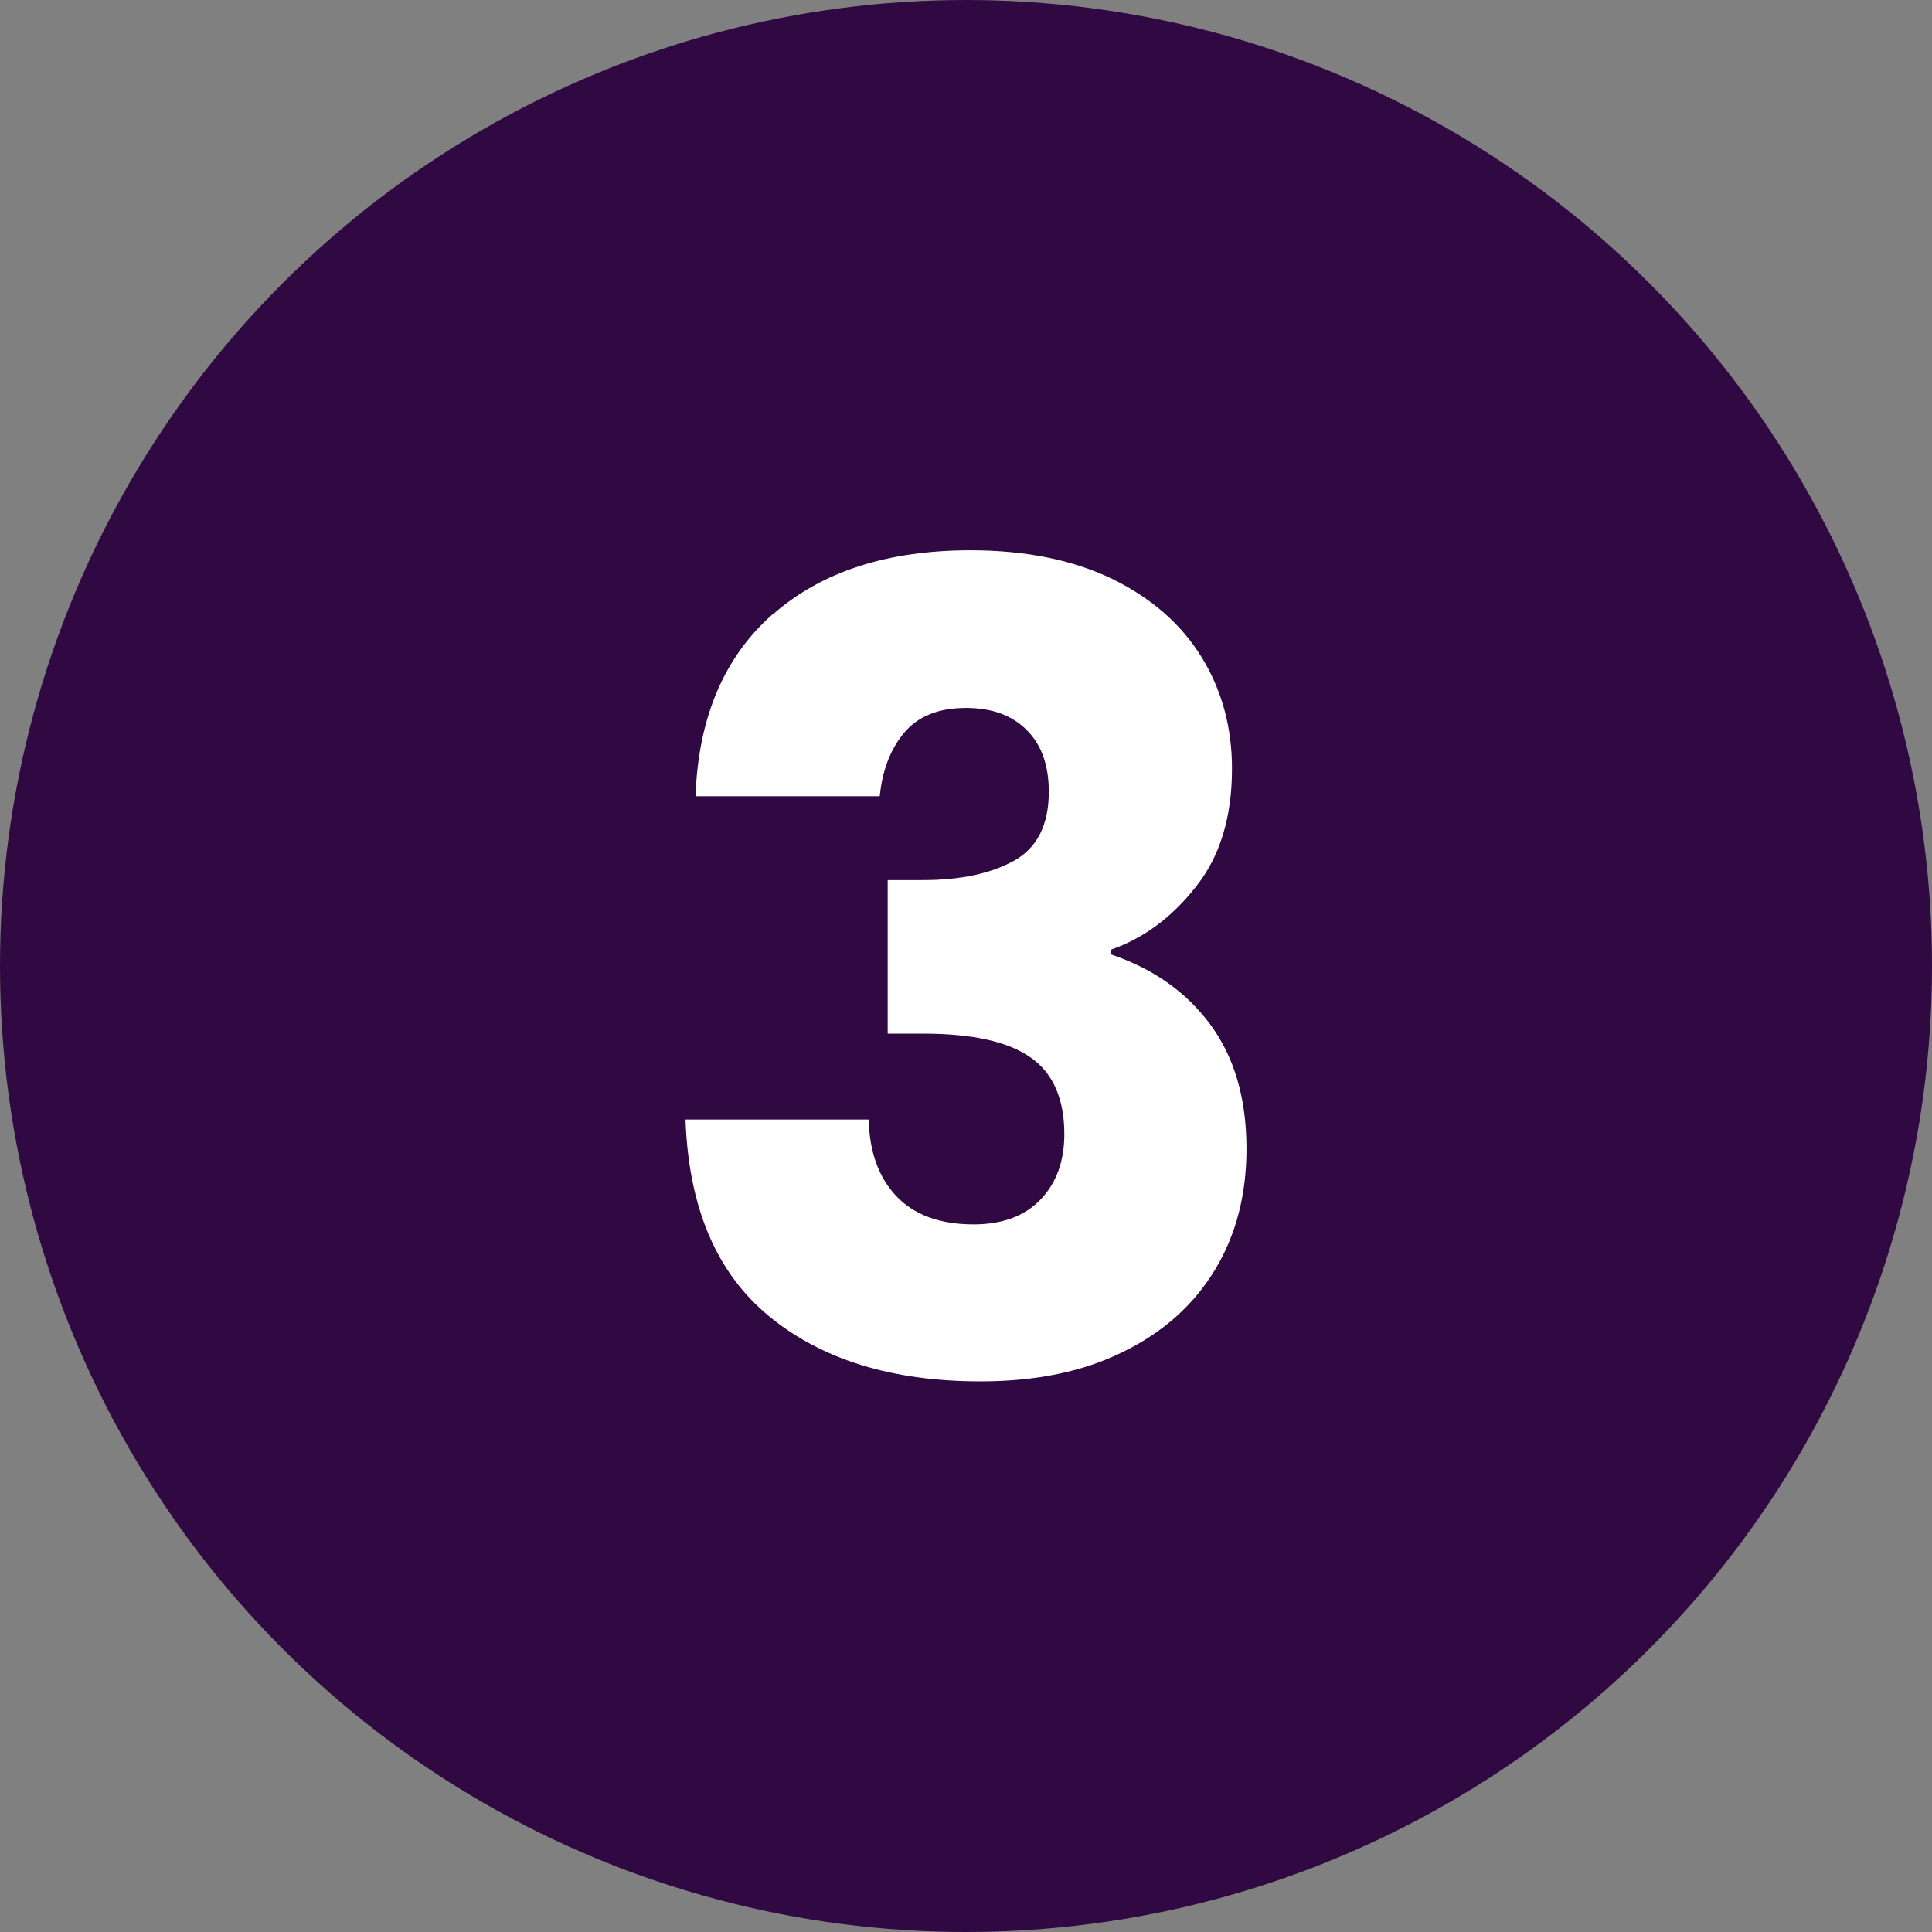 <?xml version="1.0" encoding="UTF-8"?>
<svg id="Layer_1" data-name="Layer 1" xmlns="http://www.w3.org/2000/svg" viewBox="0 0 56 56">
  <rect x="0" y="0" width="56" height="56" fill="#808080" stroke="none"/>
  <defs>
    <style>
      .cls-1 {
        fill: #300942;
      }

      .cls-1, .cls-2 {
        stroke-width: 0px;
      }

      .cls-2 {
        fill: #fff;
      }
    </style>
  </defs>
  <circle class="cls-1" cx="28" cy="28" r="28"/>
  <path class="cls-2" d="m22.4,17.81c1.41-1.24,3.32-1.86,5.73-1.86,1.6,0,2.97.28,4.11.83,1.14.56,2,1.31,2.59,2.27s.88,2.04.88,3.23c0,1.41-.35,2.56-1.06,3.44-.7.89-1.53,1.49-2.46,1.81v.13c1.22.41,2.18,1.08,2.88,2.02s1.06,2.14,1.06,3.62c0,1.32-.3,2.49-.91,3.5-.61,1.01-1.49,1.81-2.66,2.38-1.16.58-2.54.86-4.14.86-2.56,0-4.6-.63-6.13-1.89-1.53-1.26-2.33-3.16-2.42-5.7h5.31c.02.94.29,1.68.8,2.22.51.54,1.26.82,2.24.82.83,0,1.48-.24,1.94-.72.46-.48.69-1.11.69-1.9,0-1.02-.33-1.77-.98-2.22-.65-.46-1.69-.69-3.12-.69h-1.02v-4.45h1.02c1.09,0,1.97-.19,2.64-.56.67-.37,1.01-1.04,1.01-2,0-.77-.21-1.36-.64-1.79-.43-.43-1.01-.64-1.76-.64-.81,0-1.41.25-1.81.74-.4.49-.62,1.1-.69,1.82h-5.34c.08-2.28.83-4.04,2.24-5.28Z"/>
</svg>
